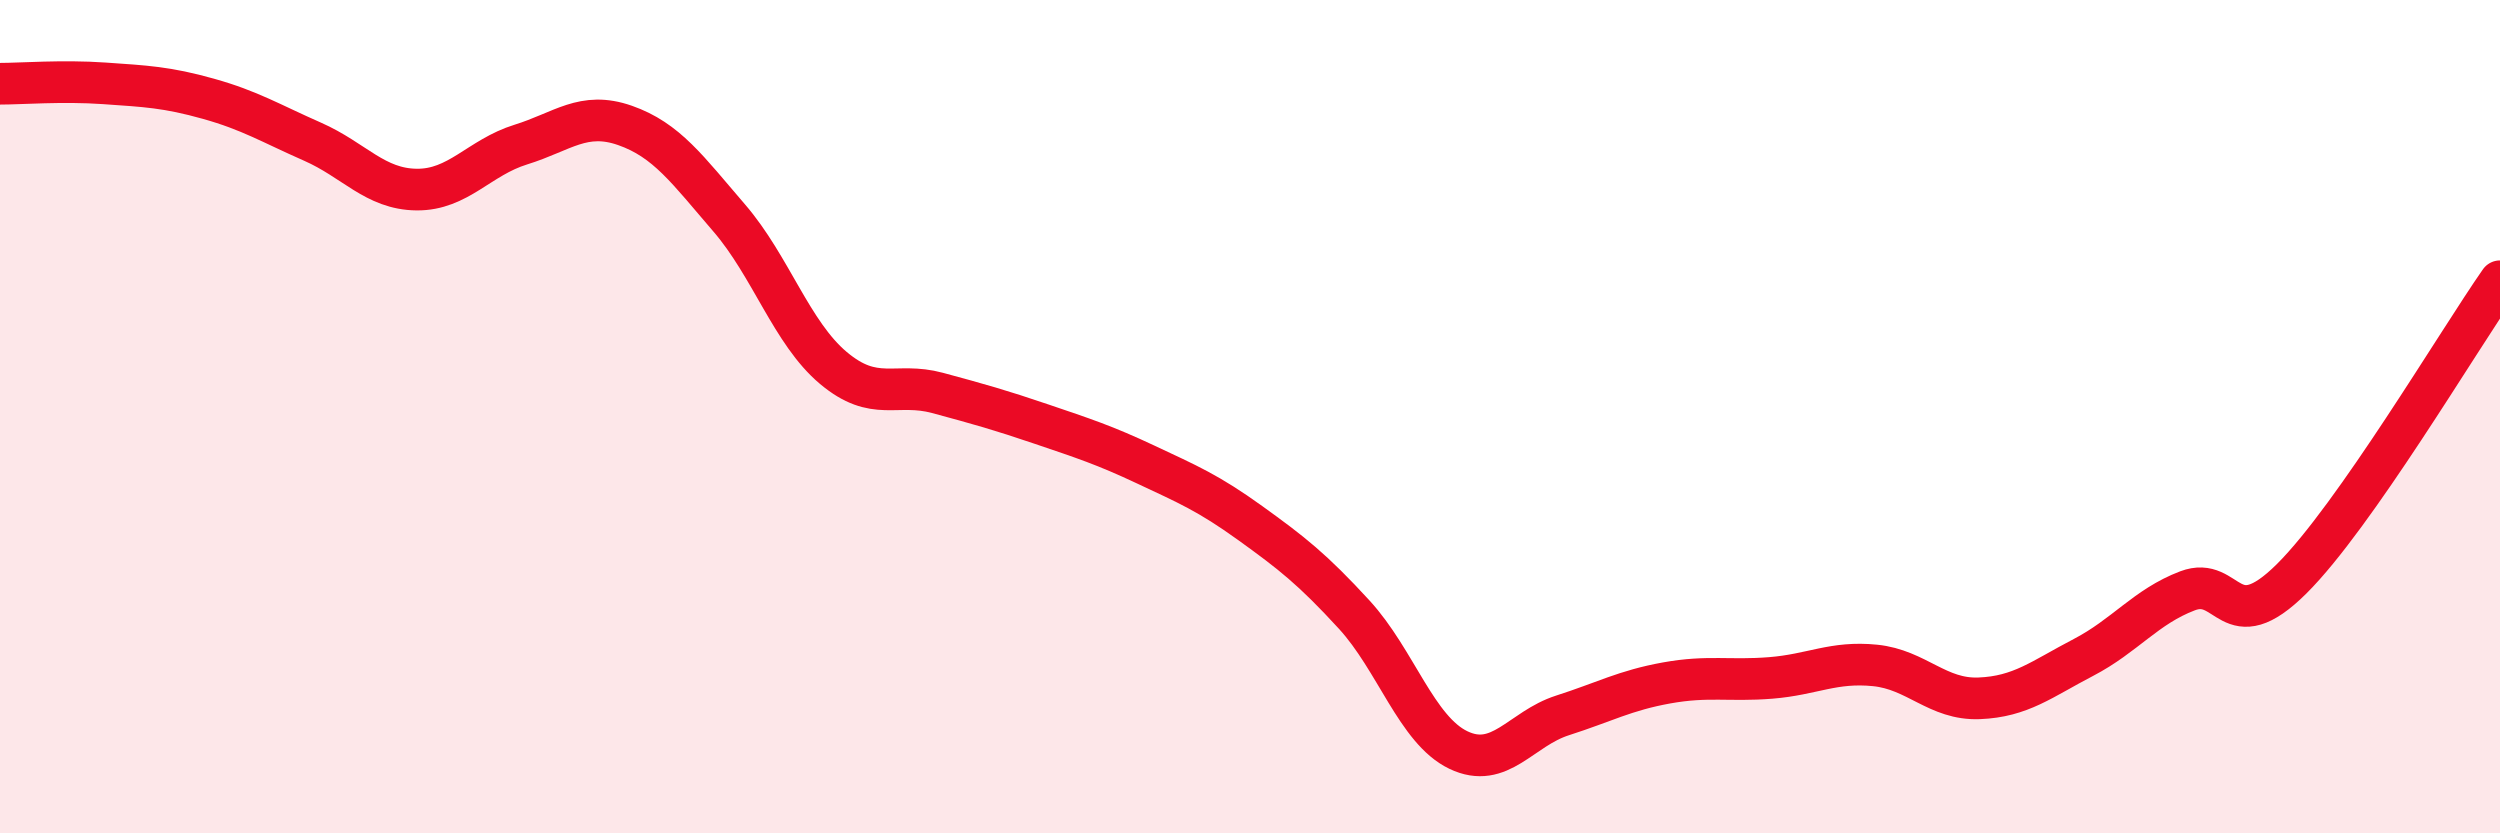
    <svg width="60" height="20" viewBox="0 0 60 20" xmlns="http://www.w3.org/2000/svg">
      <path
        d="M 0,2.01 C 0.5,2.01 1.5,1.93 2.5,2 C 3.5,2.07 4,2.09 5,2.37 C 6,2.65 6.5,2.96 7.5,3.4 C 8.5,3.84 9,4.54 10,4.55 C 11,4.56 11.5,3.78 12.5,3.47 C 13.5,3.16 14,2.66 15,3.01 C 16,3.36 16.5,4.07 17.5,5.23 C 18.5,6.39 19,7.99 20,8.83 C 21,9.67 21.5,9.16 22.5,9.43 C 23.5,9.7 24,9.84 25,10.18 C 26,10.52 26.5,10.68 27.5,11.15 C 28.5,11.62 29,11.83 30,12.55 C 31,13.27 31.5,13.66 32.5,14.75 C 33.5,15.84 34,17.52 35,18 C 36,18.48 36.5,17.49 37.5,17.17 C 38.5,16.85 39,16.57 40,16.39 C 41,16.21 41.5,16.35 42.5,16.27 C 43.5,16.19 44,15.87 45,15.97 C 46,16.07 46.5,16.8 47.5,16.76 C 48.5,16.72 49,16.3 50,15.78 C 51,15.26 51.5,14.56 52.5,14.18 C 53.5,13.8 53.5,15.38 55,13.89 C 56.5,12.4 59,8.18 60,6.75L60 20L0 20Z"
        fill="#EB0A25"
        opacity="0.1"
        stroke-linecap="round"
        stroke-linejoin="round"
      />
      <path
        d="M 0,2.01 C 0.5,2.01 1.5,1.93 2.5,2 C 3.5,2.07 4,2.09 5,2.37 C 6,2.65 6.5,2.96 7.5,3.4 C 8.5,3.84 9,4.54 10,4.55 C 11,4.56 11.5,3.78 12.5,3.47 C 13.5,3.16 14,2.66 15,3.01 C 16,3.36 16.5,4.07 17.5,5.23 C 18.5,6.39 19,7.99 20,8.83 C 21,9.67 21.5,9.16 22.5,9.43 C 23.5,9.7 24,9.84 25,10.18 C 26,10.52 26.5,10.68 27.5,11.15 C 28.5,11.62 29,11.83 30,12.55 C 31,13.27 31.5,13.66 32.5,14.75 C 33.5,15.84 34,17.52 35,18 C 36,18.48 36.5,17.49 37.5,17.17 C 38.5,16.85 39,16.57 40,16.39 C 41,16.21 41.5,16.35 42.5,16.27 C 43.5,16.19 44,15.87 45,15.97 C 46,16.07 46.5,16.8 47.5,16.76 C 48.5,16.72 49,16.3 50,15.78 C 51,15.26 51.5,14.56 52.5,14.18 C 53.5,13.8 53.5,15.38 55,13.89 C 56.5,12.4 59,8.18 60,6.75"
        stroke="#EB0A25"
        stroke-width="1"
        fill="none"
        stroke-linecap="round"
        stroke-linejoin="round"
      />
    </svg>
  
